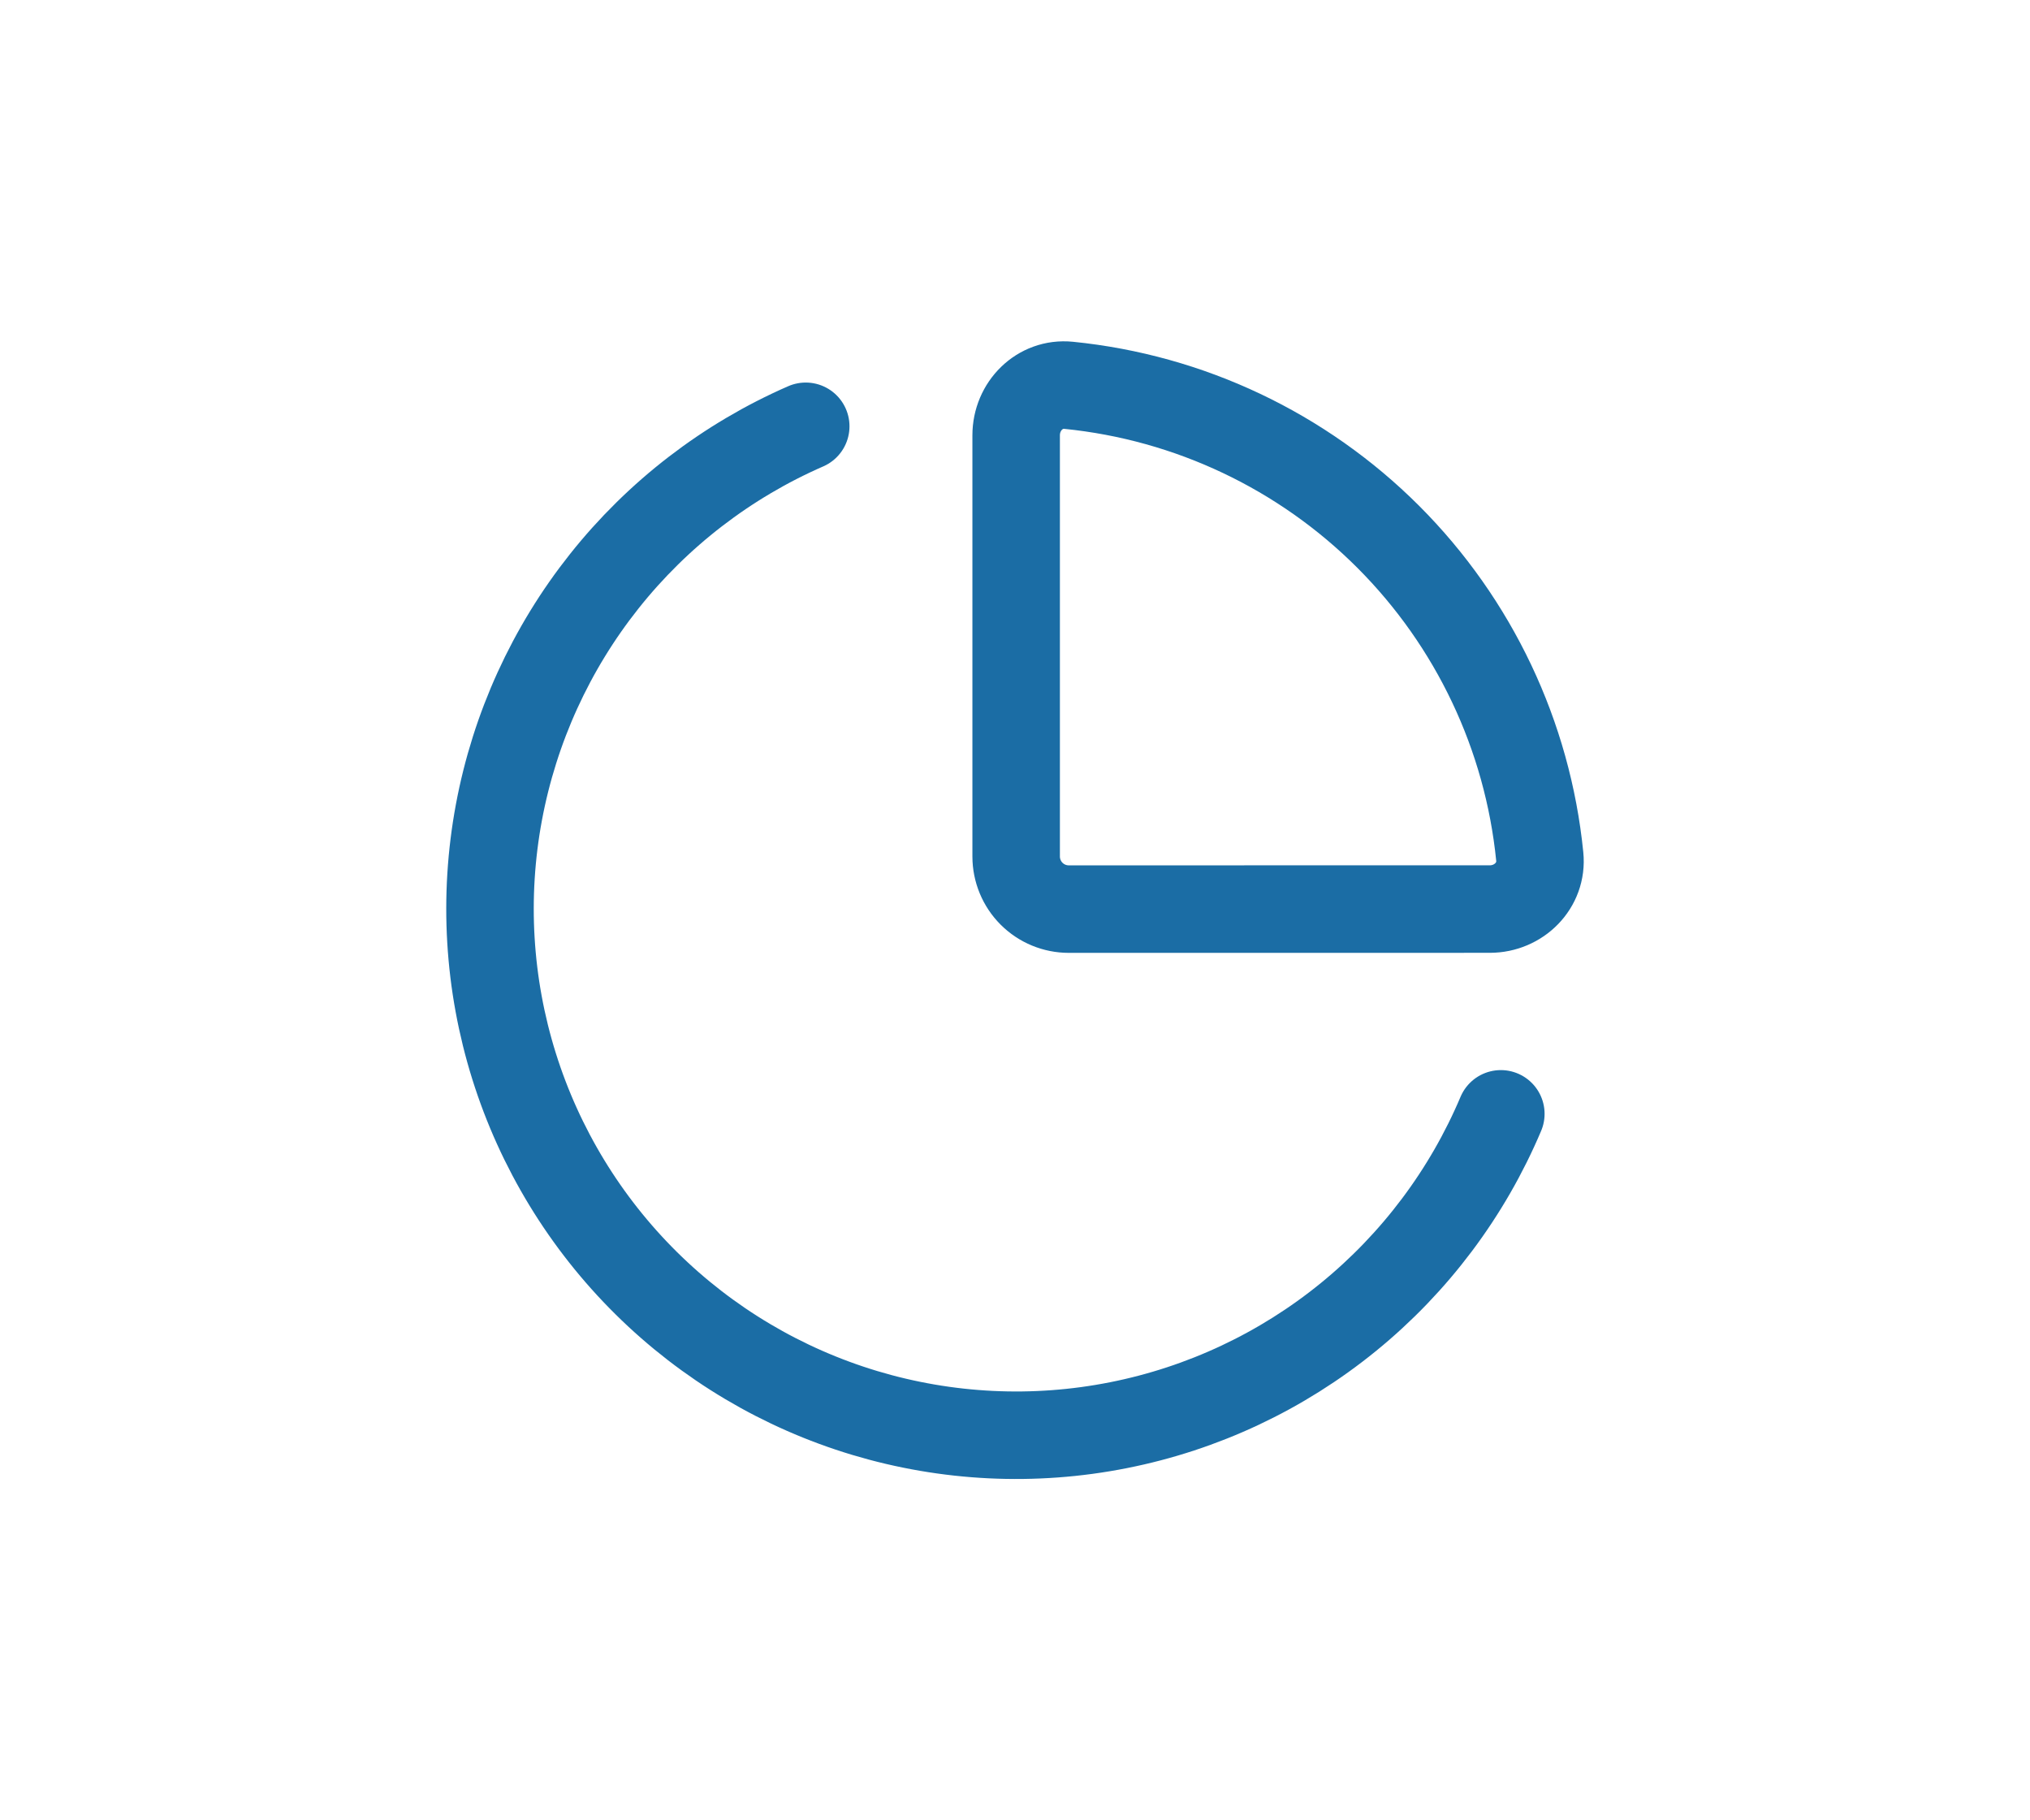 <svg width="58" height="52" viewBox="0 0 58 52" fill="none" xmlns="http://www.w3.org/2000/svg">
<rect width="58" height="52" fill="white"/>
<path d="M42.881 31.819C41.924 34.081 40.428 36.075 38.524 37.625C36.619 39.176 34.364 40.236 31.955 40.713C29.546 41.191 27.057 41.07 24.705 40.363C22.353 39.656 20.21 38.383 18.464 36.656C16.718 34.929 15.421 32.8 14.687 30.456C13.953 28.112 13.805 25.623 14.254 23.209C14.704 20.794 15.738 18.526 17.266 16.603C18.794 14.68 20.77 13.161 23.021 12.178M42.565 25.969C43.395 25.969 44.076 25.293 43.993 24.468C43.647 21.015 42.117 17.789 39.664 15.335C37.211 12.882 33.985 11.353 30.533 11.007C29.706 10.924 29.033 11.605 29.033 12.435V24.466C29.033 24.865 29.191 25.248 29.473 25.53C29.755 25.812 30.138 25.97 30.536 25.97L42.565 25.969Z" stroke="#1B6DA5" stroke-width="2.5" stroke-linecap="round" stroke-linejoin="round"/>
</svg>
